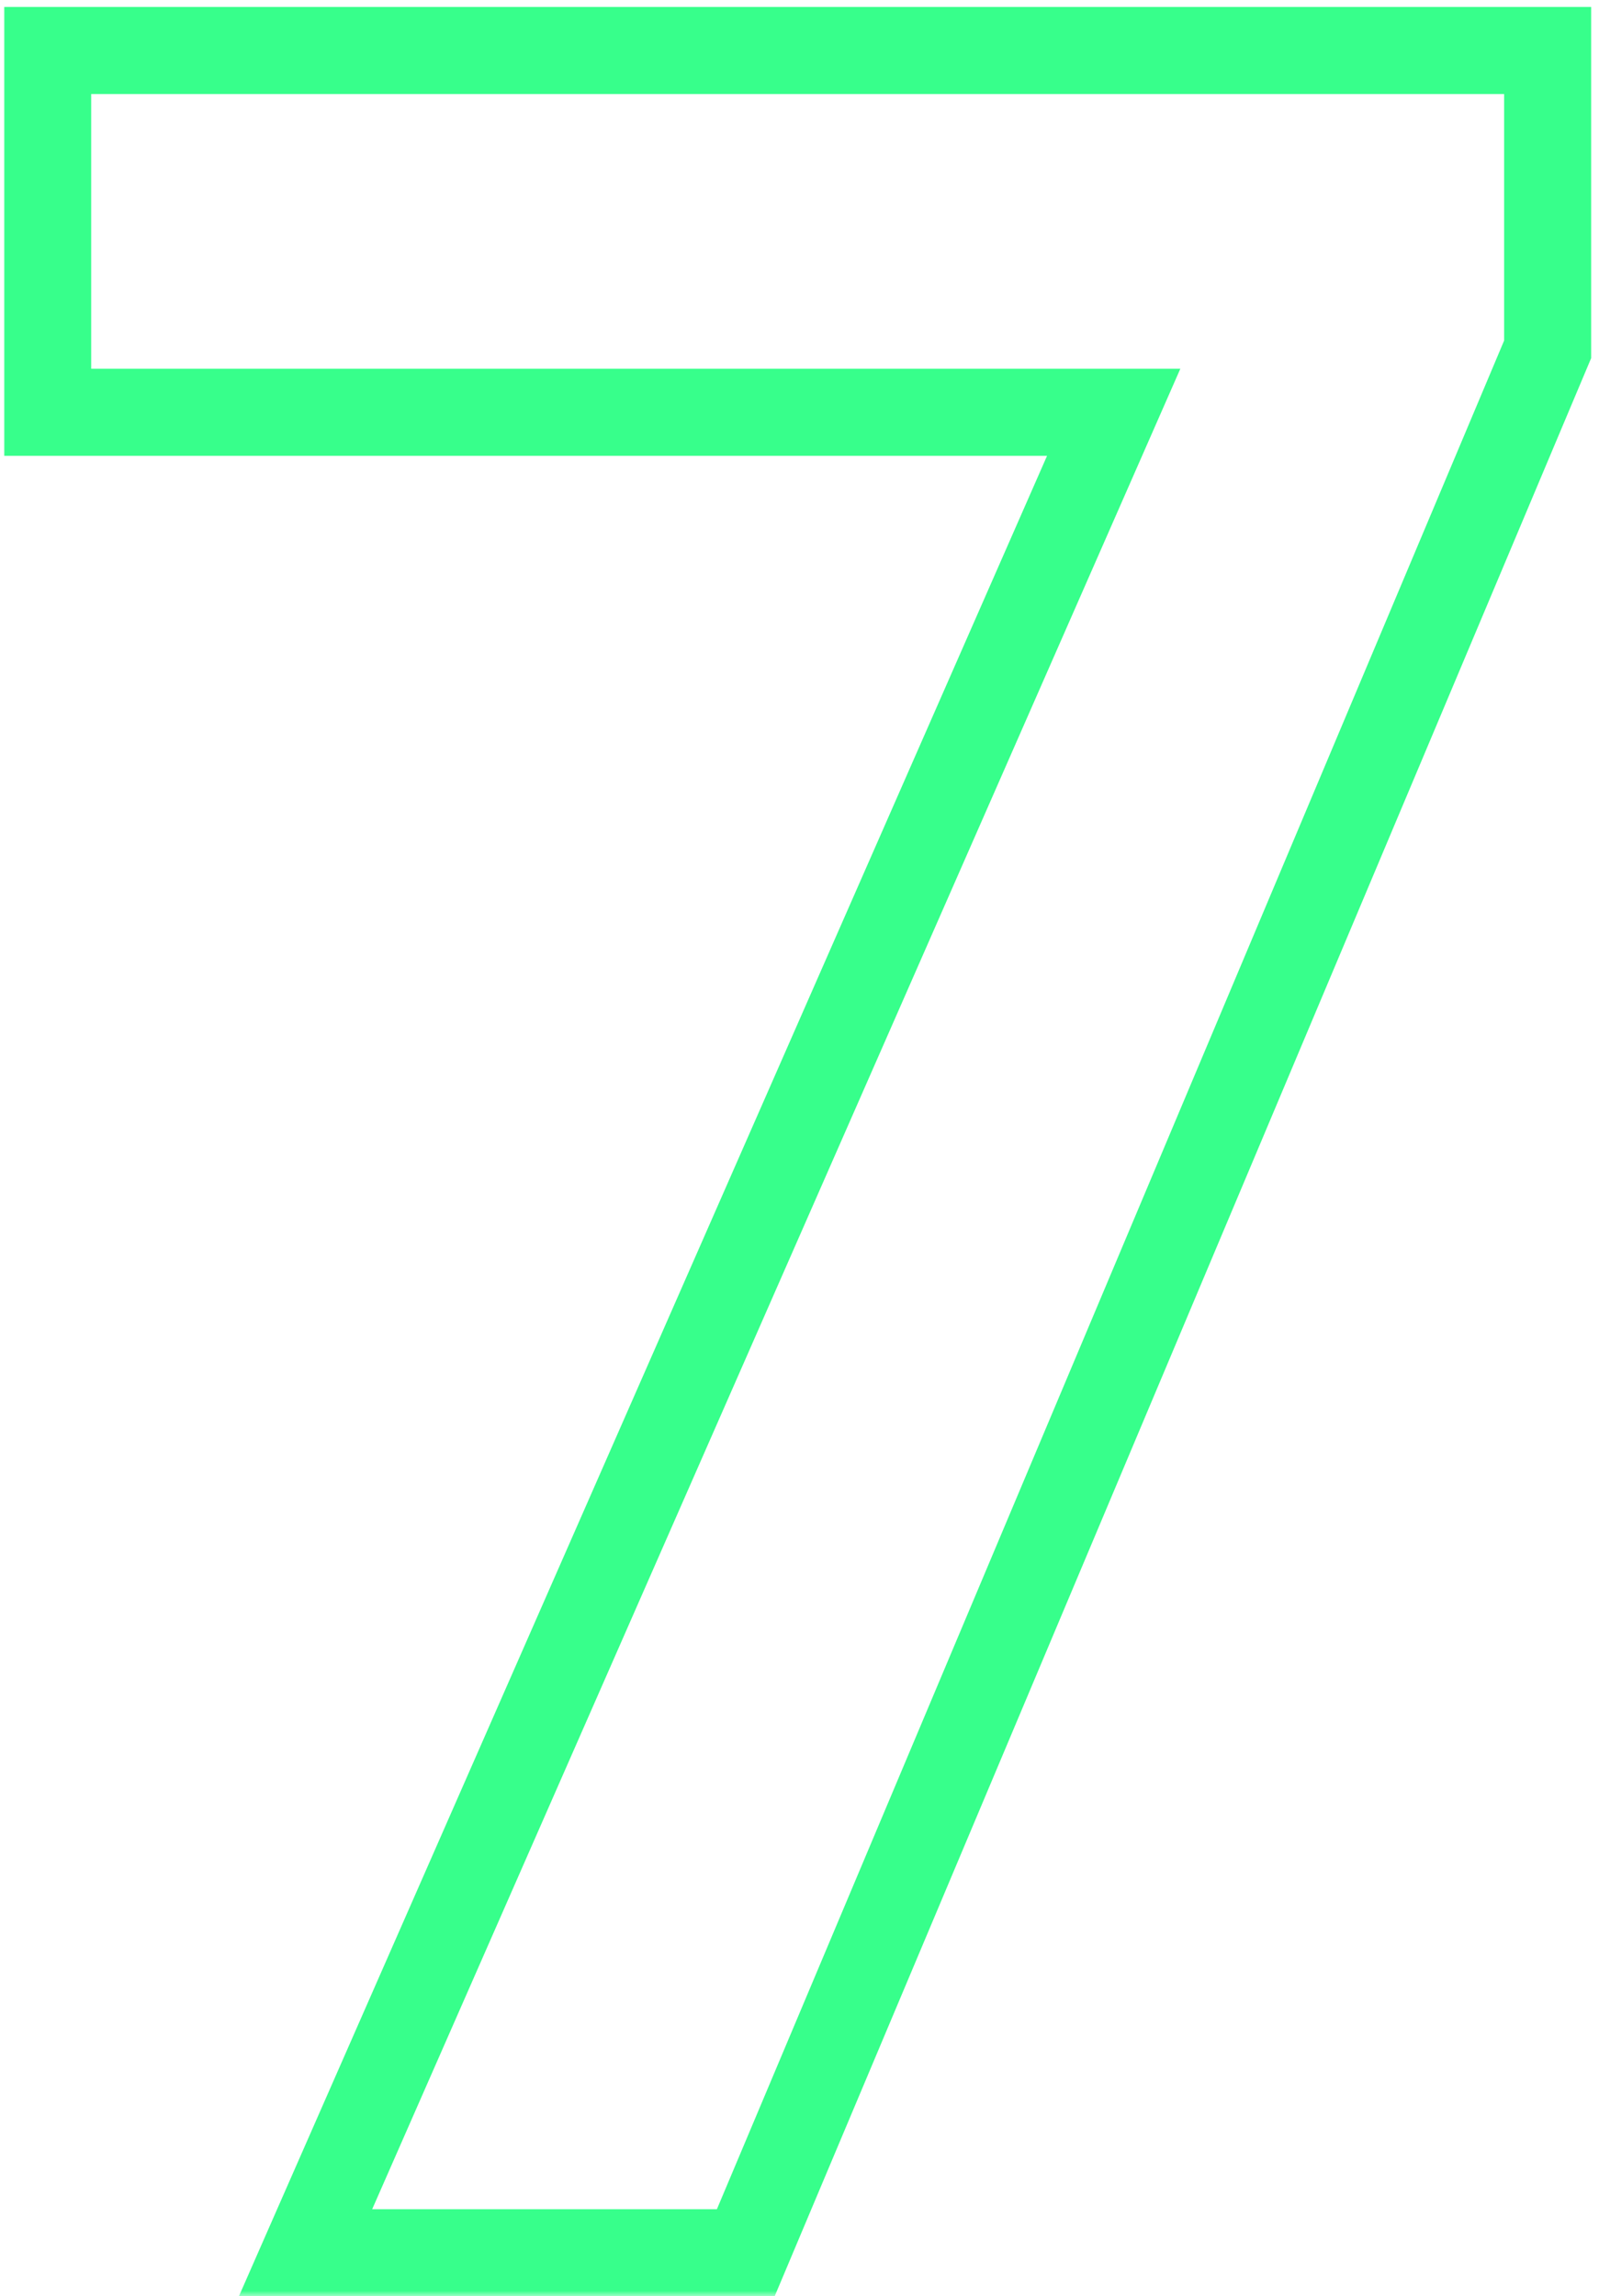 <svg width="147" height="211" viewBox="0 0 147 211" fill="none" xmlns="http://www.w3.org/2000/svg">
<mask id="path-1-outside-1_4373_10229" maskUnits="userSpaceOnUse" x="0" y="0" width="147" height="211" fill="black">
<rect fill="white" width="147" height="211"/>
<path d="M28.089 207L102.384 37.885H4.383V4.64H142.278V32.103L68.561 207H28.089Z"/>
</mask>
<path d="M28.089 207L24.426 205.391L21.962 211H28.089V207ZM102.384 37.885L106.046 39.493L108.51 33.885H102.384V37.885ZM4.383 37.885H0.384V41.885H4.383V37.885ZM4.383 4.64V0.64H0.384V4.64H4.383ZM142.278 4.64H146.278V0.64H142.278V4.64ZM142.278 32.103L145.964 33.656L146.278 32.911V32.103H142.278ZM68.561 207V211H71.216L72.247 208.554L68.561 207ZM28.089 207L31.751 208.609L106.046 39.493L102.384 37.885L98.722 36.276L24.426 205.391L28.089 207ZM102.384 37.885V33.885H4.383V37.885V41.885H102.384V37.885ZM4.383 37.885H8.383V4.64H4.383H0.384V37.885H4.383ZM4.383 4.64V8.64H142.278V4.64V0.64H4.383V4.64ZM142.278 4.64H138.278V32.103H142.278H146.278V4.64H142.278ZM142.278 32.103L138.592 30.549L64.875 205.446L68.561 207L72.247 208.554L145.964 33.656L142.278 32.103ZM68.561 207V203H28.089V207V211H68.561V207Z" fill="#37FF8B" mask="url(#path-1-outside-1_4373_10229)"/>
</svg>
